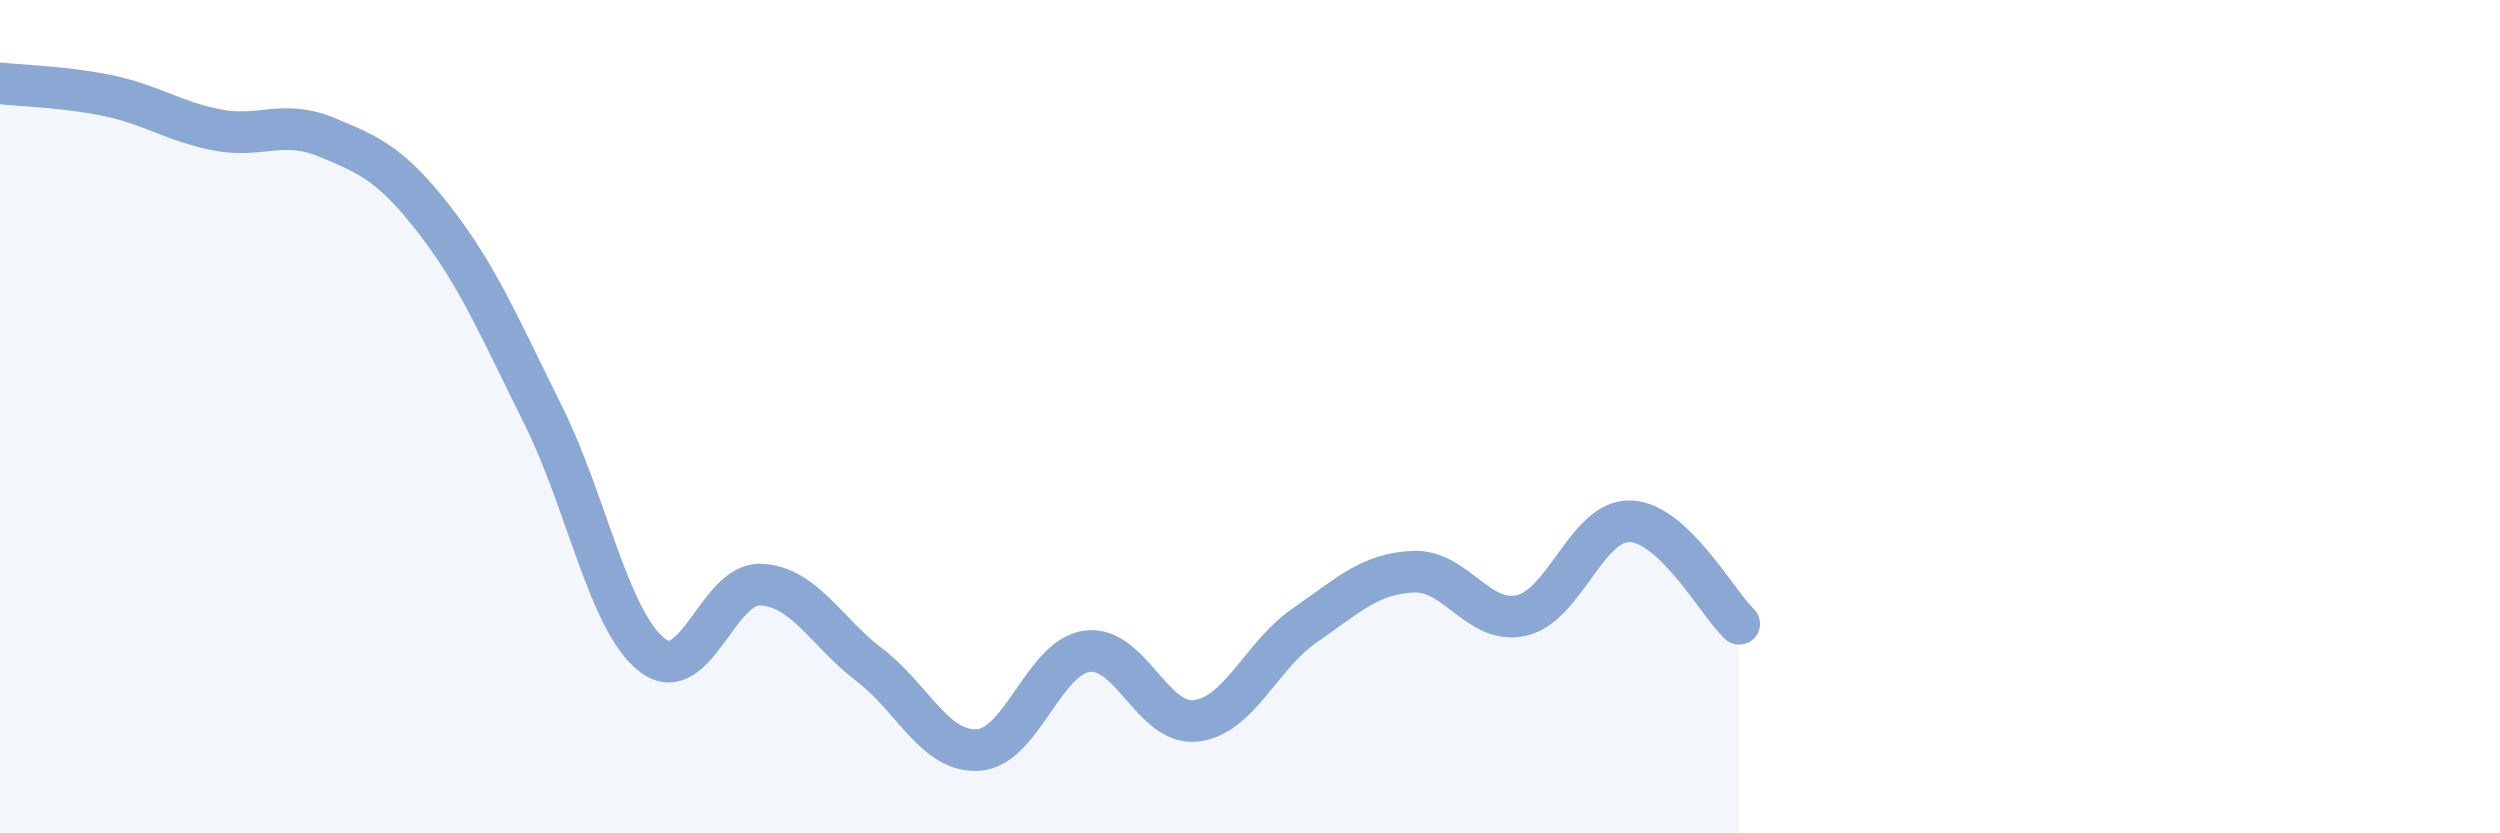 
    <svg width="60" height="20" viewBox="0 0 60 20" xmlns="http://www.w3.org/2000/svg">
      <path
        d="M 0,2 C 0.52,2.06 1.57,2.08 2.61,2.3 C 3.65,2.52 4.18,2.92 5.22,3.12 C 6.26,3.32 6.79,2.86 7.83,3.29 C 8.87,3.72 9.39,3.94 10.43,5.28 C 11.47,6.62 12,7.88 13.04,9.97 C 14.08,12.06 14.61,14.91 15.65,15.72 C 16.69,16.53 17.22,13.98 18.26,14.03 C 19.3,14.08 19.83,15.17 20.87,15.96 C 21.91,16.75 22.44,18.07 23.48,18 C 24.52,17.93 25.05,15.77 26.09,15.63 C 27.13,15.49 27.66,17.42 28.7,17.3 C 29.74,17.18 30.26,15.74 31.3,15.02 C 32.34,14.3 32.87,13.77 33.91,13.72 C 34.95,13.67 35.48,15.01 36.52,14.77 C 37.56,14.53 38.09,12.47 39.13,12.51 C 40.17,12.55 41.22,14.48 41.74,14.97L41.74 20L0 20Z"
        fill="#8ba7d3"
        opacity="0.1"
        stroke-linecap="round"
        stroke-linejoin="round"
      />
      <path
        d="M 0,2 C 0.52,2.06 1.57,2.08 2.61,2.3 C 3.65,2.52 4.18,2.92 5.22,3.12 C 6.26,3.32 6.79,2.86 7.83,3.29 C 8.87,3.72 9.39,3.94 10.43,5.28 C 11.47,6.62 12,7.88 13.04,9.97 C 14.08,12.06 14.61,14.91 15.65,15.72 C 16.69,16.53 17.22,13.98 18.26,14.03 C 19.3,14.08 19.83,15.17 20.87,15.96 C 21.91,16.75 22.44,18.07 23.48,18 C 24.52,17.93 25.05,15.77 26.09,15.63 C 27.13,15.49 27.66,17.42 28.7,17.3 C 29.74,17.18 30.26,15.74 31.3,15.02 C 32.34,14.3 32.87,13.77 33.91,13.72 C 34.95,13.67 35.48,15.01 36.52,14.77 C 37.56,14.53 38.09,12.47 39.13,12.51 C 40.17,12.55 41.22,14.48 41.74,14.97"
        stroke="#8ba7d3"
        stroke-width="1"
        fill="none"
        stroke-linecap="round"
        stroke-linejoin="round"
      />
    </svg>
  